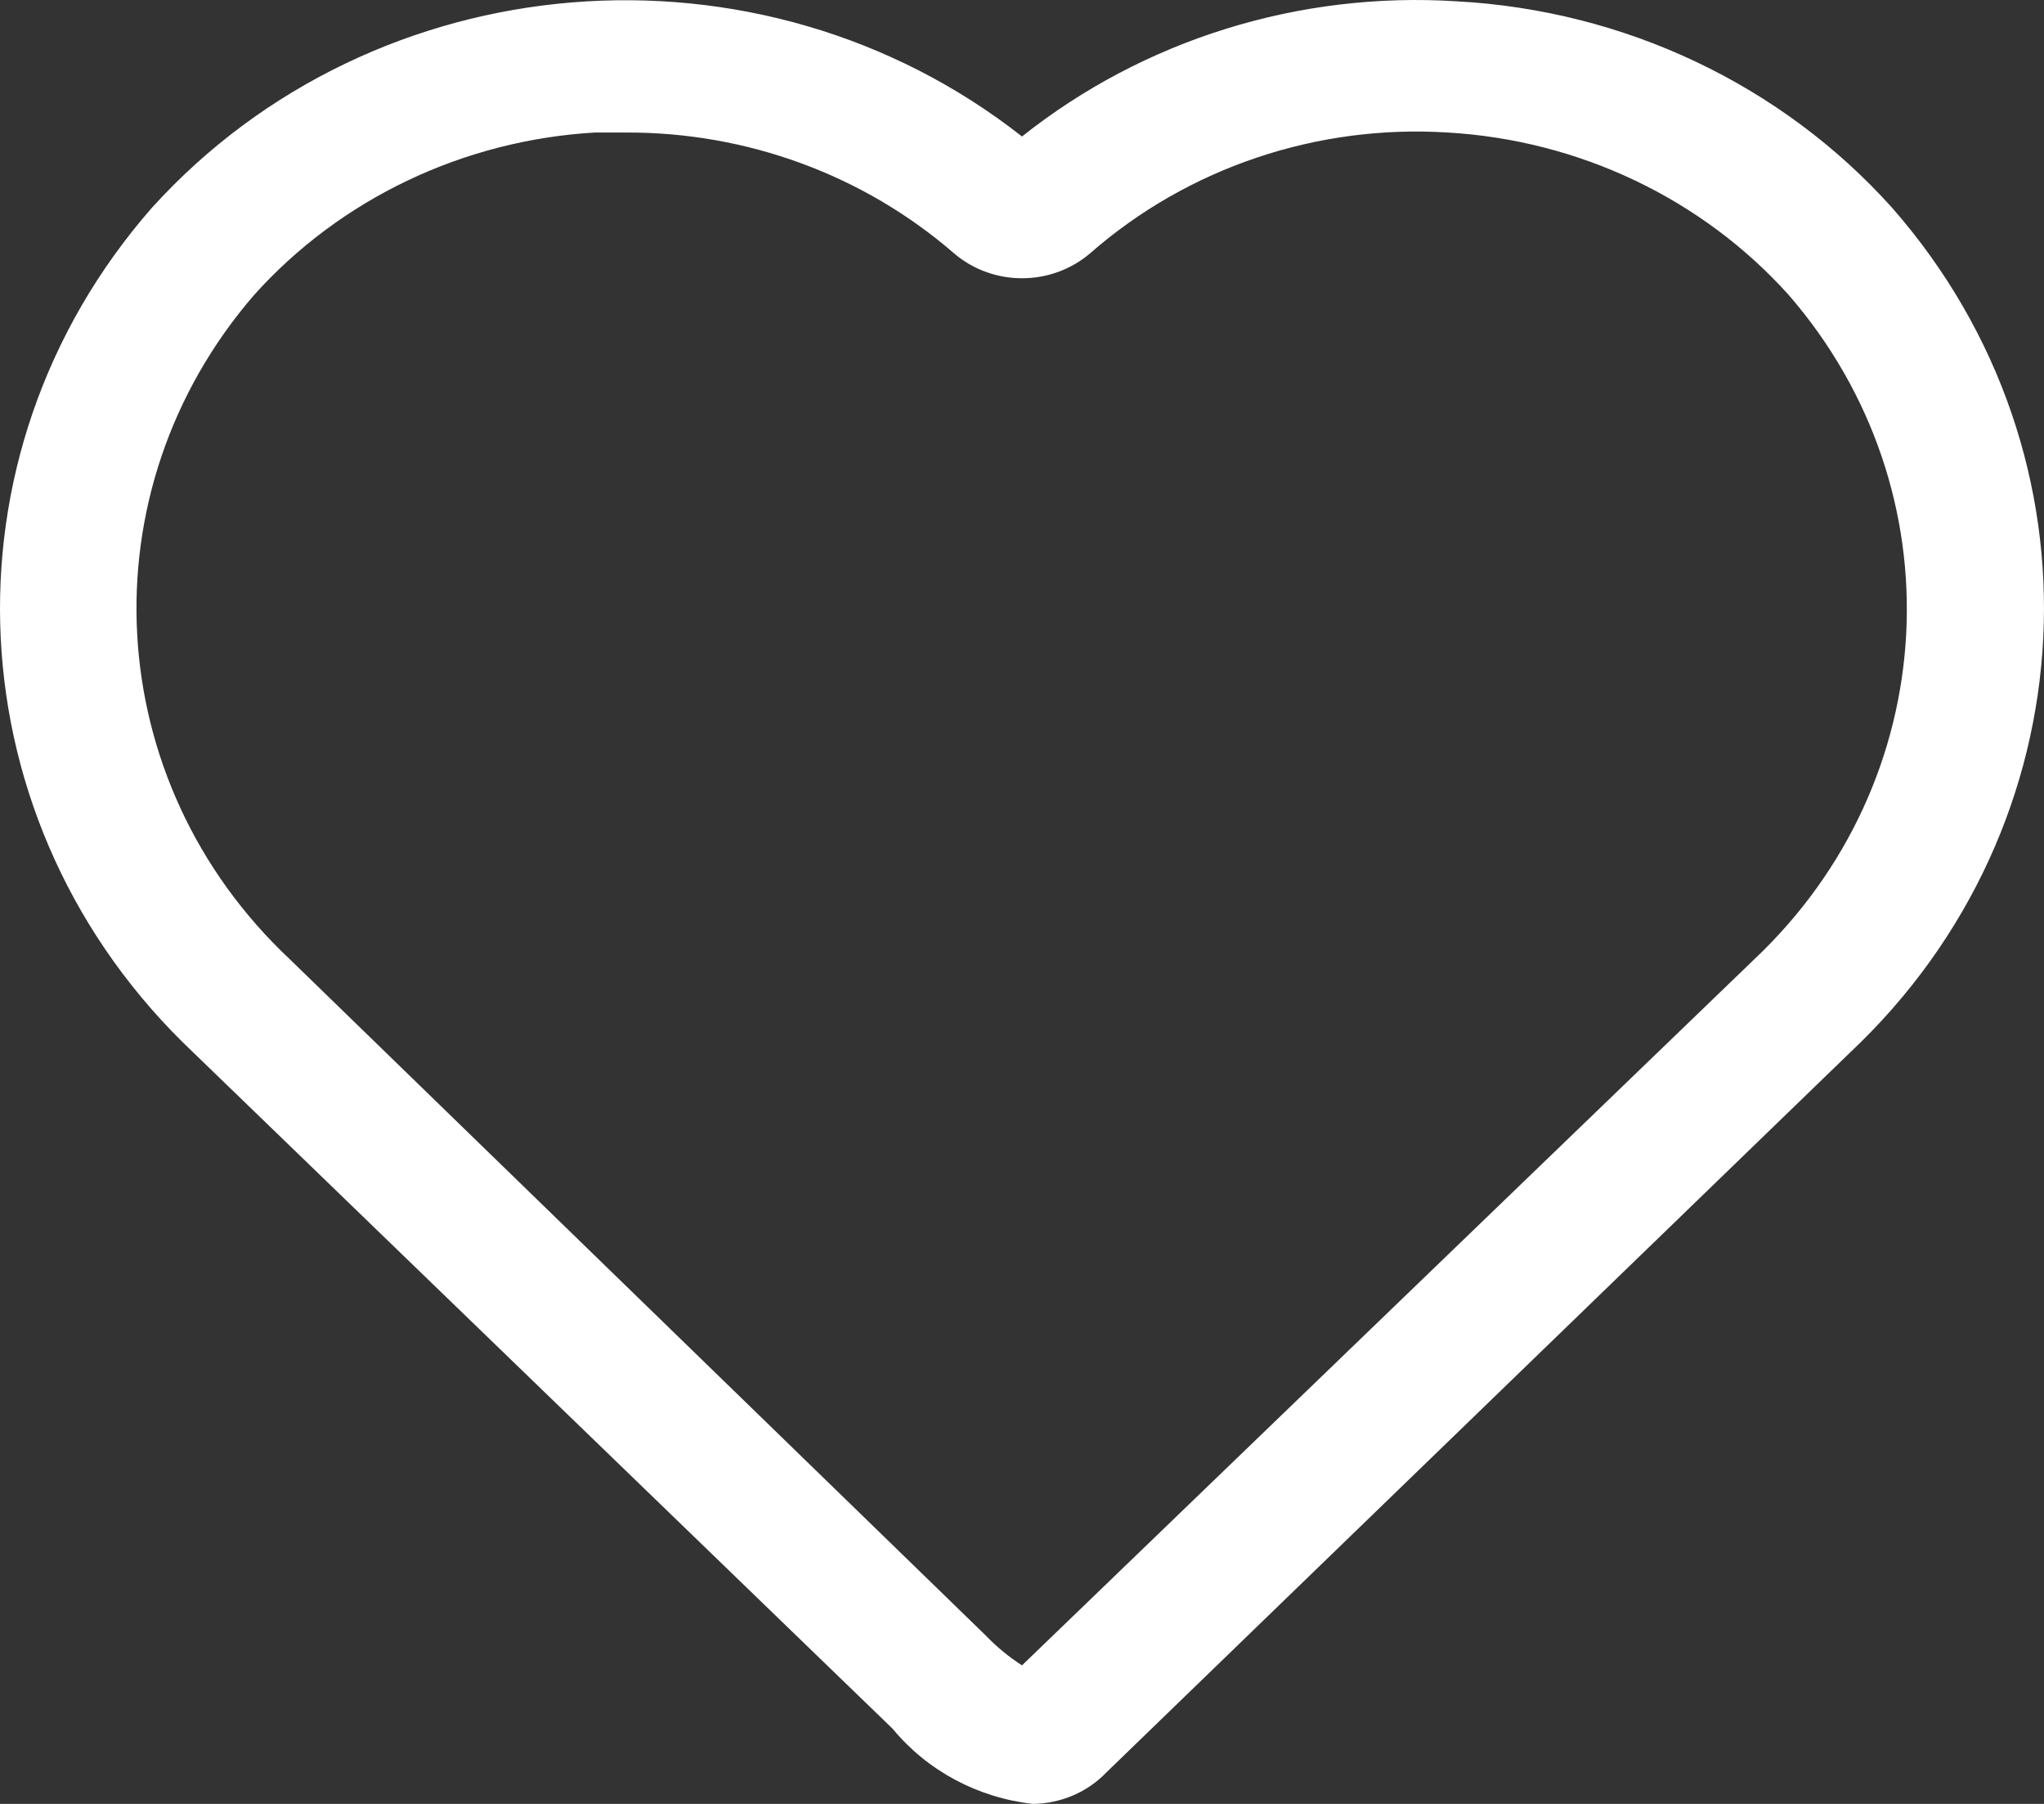 <?xml version="1.0" encoding="UTF-8"?>
<svg width="17px" height="15px" viewBox="0 0 17 15" version="1.1" xmlns="http://www.w3.org/2000/svg" xmlns:xlink="http://www.w3.org/1999/xlink">
    <rect x="0" y="0" width="17" height="15" fill="#333333" stroke="none"/>
    <title>love</title>
    <g id="Symbols" stroke="none" stroke-width="1" fill="none" fill-rule="evenodd">
        <g id="header" transform="translate(-1214, -68)" fill="#FFFFFF" fill-rule="nonzero">
            <g id="wishlist" transform="translate(1201, 54)">
                <g id="love" transform="translate(13, 14)">
                    <path d="M12.116,0.011 C10.807,-0.073 9.514,0.329 8.5,1.135 C6.315,-0.581 3.119,-0.32 1.263,1.728 C-0.546,3.794 -0.395,6.863 1.609,8.753 L7.424,14.375 C7.712,14.724 8.132,14.949 8.591,15 C8.824,14.997 9.045,14.902 9.203,14.737 L15.386,8.753 C17.394,6.865 17.548,3.794 15.737,1.728 C14.819,0.705 13.513,0.086 12.116,0.011 Z M14.587,7.98 L8.5,13.848 C8.391,13.778 8.29,13.695 8.2,13.601 L2.414,7.98 C0.832,6.498 0.701,4.086 2.114,2.452 C2.833,1.652 3.854,1.166 4.947,1.102 L5.202,1.102 C6.21,1.097 7.183,1.455 7.934,2.106 C8.257,2.383 8.743,2.383 9.067,2.106 C9.877,1.396 10.951,1.033 12.042,1.102 C13.135,1.166 14.156,1.652 14.876,2.452 C16.291,4.083 16.165,6.495 14.587,7.98 L14.587,7.98 Z" id="Shape"></path>
                </g>
            </g>
        </g>
    </g>
</svg>